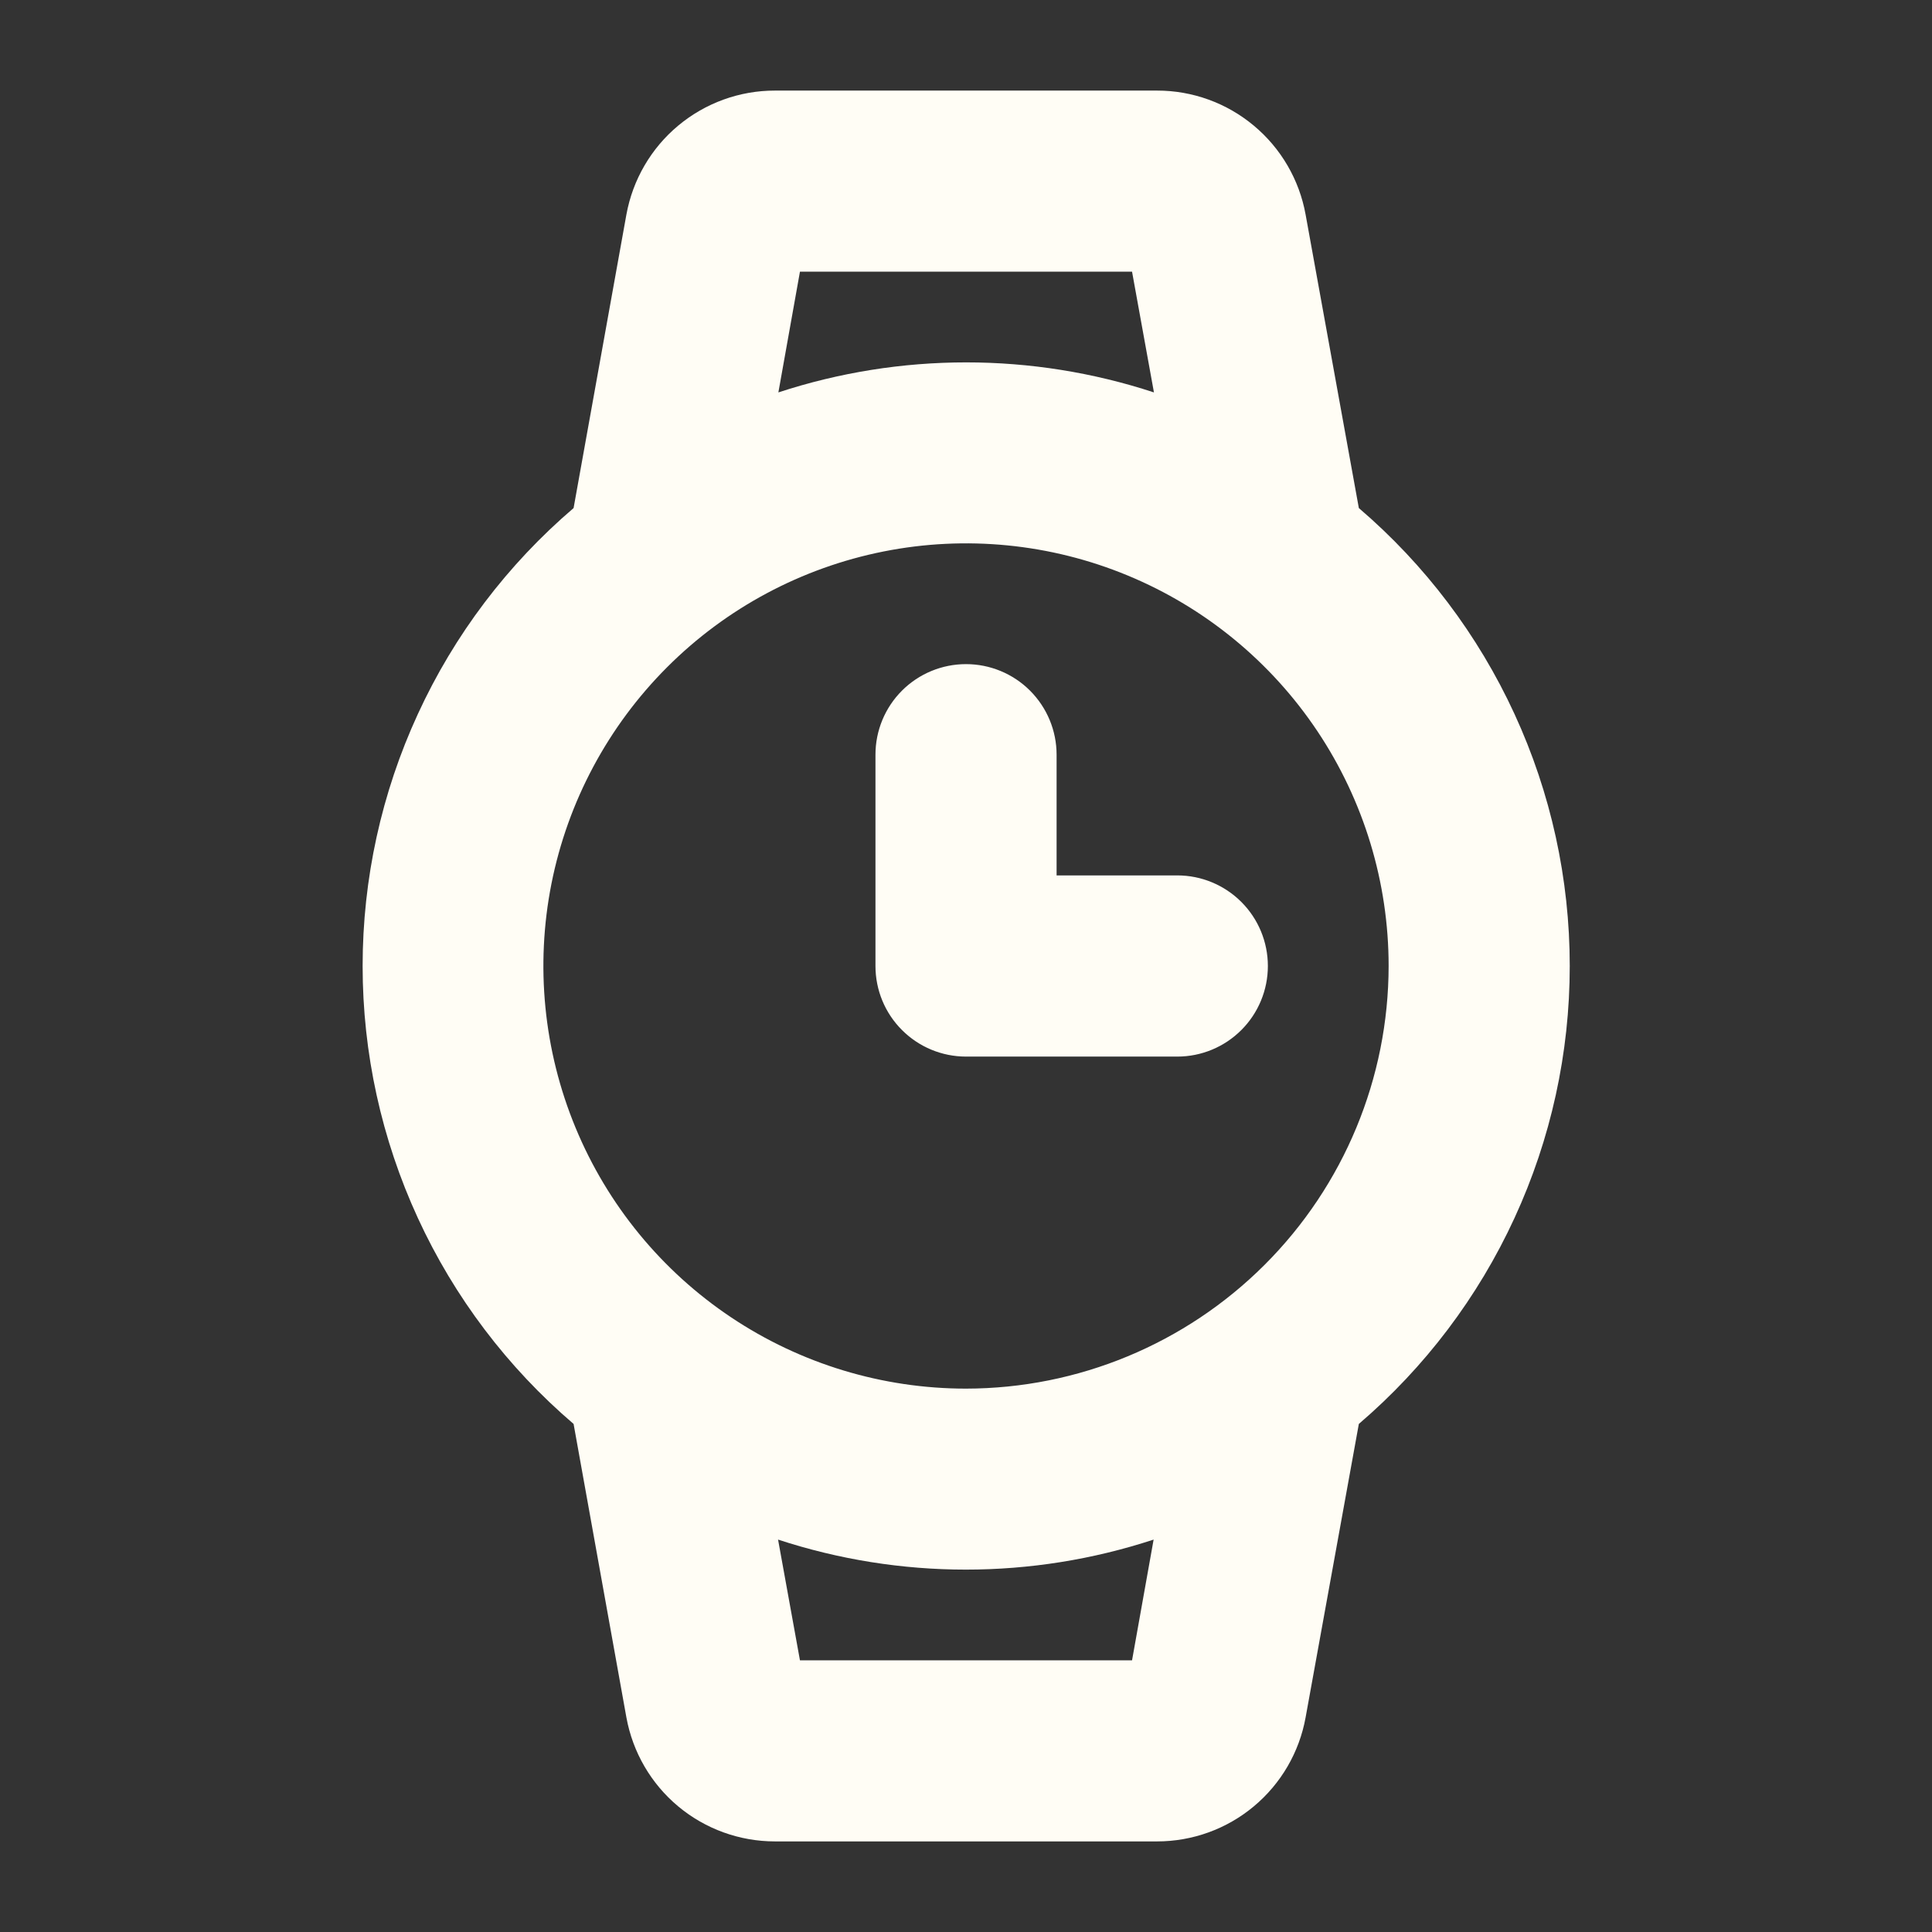 <svg width="36" height="36" viewBox="0 0 36 36" fill="none" xmlns="http://www.w3.org/2000/svg">
<rect x="0" y="0" width="36" height="36" fill="#333333" stroke="none"/>
<path d="M29.25 18C29.25 16.378 28.899 14.776 28.22 13.303C27.542 11.83 26.552 10.521 25.32 9.467L24.328 3.998C24.211 3.35 23.869 2.763 23.363 2.341C22.858 1.919 22.22 1.687 21.561 1.688H14.44C13.781 1.687 13.143 1.919 12.637 2.341C12.131 2.763 11.79 3.35 11.672 3.998L10.688 9.467C9.455 10.521 8.465 11.829 7.787 13.303C7.108 14.776 6.757 16.378 6.757 18C6.757 19.622 7.108 21.224 7.787 22.698C8.465 24.171 9.455 25.479 10.688 26.533L11.672 32.002C11.79 32.65 12.131 33.237 12.637 33.659C13.143 34.081 13.781 34.312 14.44 34.312H21.561C22.22 34.312 22.858 34.081 23.363 33.659C23.869 33.237 24.211 32.65 24.328 32.002L25.32 26.533C26.552 25.479 27.542 24.17 28.22 22.697C28.899 21.224 29.25 19.622 29.25 18ZM14.906 5.062H21.094L21.502 7.312C19.229 6.566 16.777 6.566 14.504 7.312L14.906 5.062ZM21.094 30.938H14.906L14.498 28.688C16.771 29.434 19.223 29.434 21.496 28.688L21.094 30.938ZM18 25.875C16.443 25.875 14.92 25.413 13.625 24.548C12.33 23.683 11.321 22.453 10.725 21.014C10.129 19.575 9.973 17.991 10.276 16.464C10.58 14.936 11.33 13.533 12.432 12.431C13.533 11.33 14.936 10.58 16.464 10.276C17.991 9.972 19.575 10.128 21.014 10.724C22.453 11.32 23.683 12.33 24.548 13.625C25.413 14.92 25.875 16.442 25.875 18C25.873 20.088 25.043 22.09 23.566 23.566C22.09 25.042 20.088 25.873 18 25.875ZM23.625 18C23.625 18.448 23.447 18.877 23.131 19.193C22.814 19.51 22.385 19.688 21.938 19.688H18C17.552 19.688 17.123 19.51 16.807 19.193C16.49 18.877 16.313 18.448 16.313 18V14.062C16.313 13.615 16.49 13.186 16.807 12.869C17.123 12.553 17.552 12.375 18 12.375C18.448 12.375 18.877 12.553 19.193 12.869C19.51 13.186 19.688 13.615 19.688 14.062V16.312H21.938C22.385 16.312 22.814 16.49 23.131 16.807C23.447 17.123 23.625 17.552 23.625 18Z" fill="#FFFDF5"/>
</svg>
